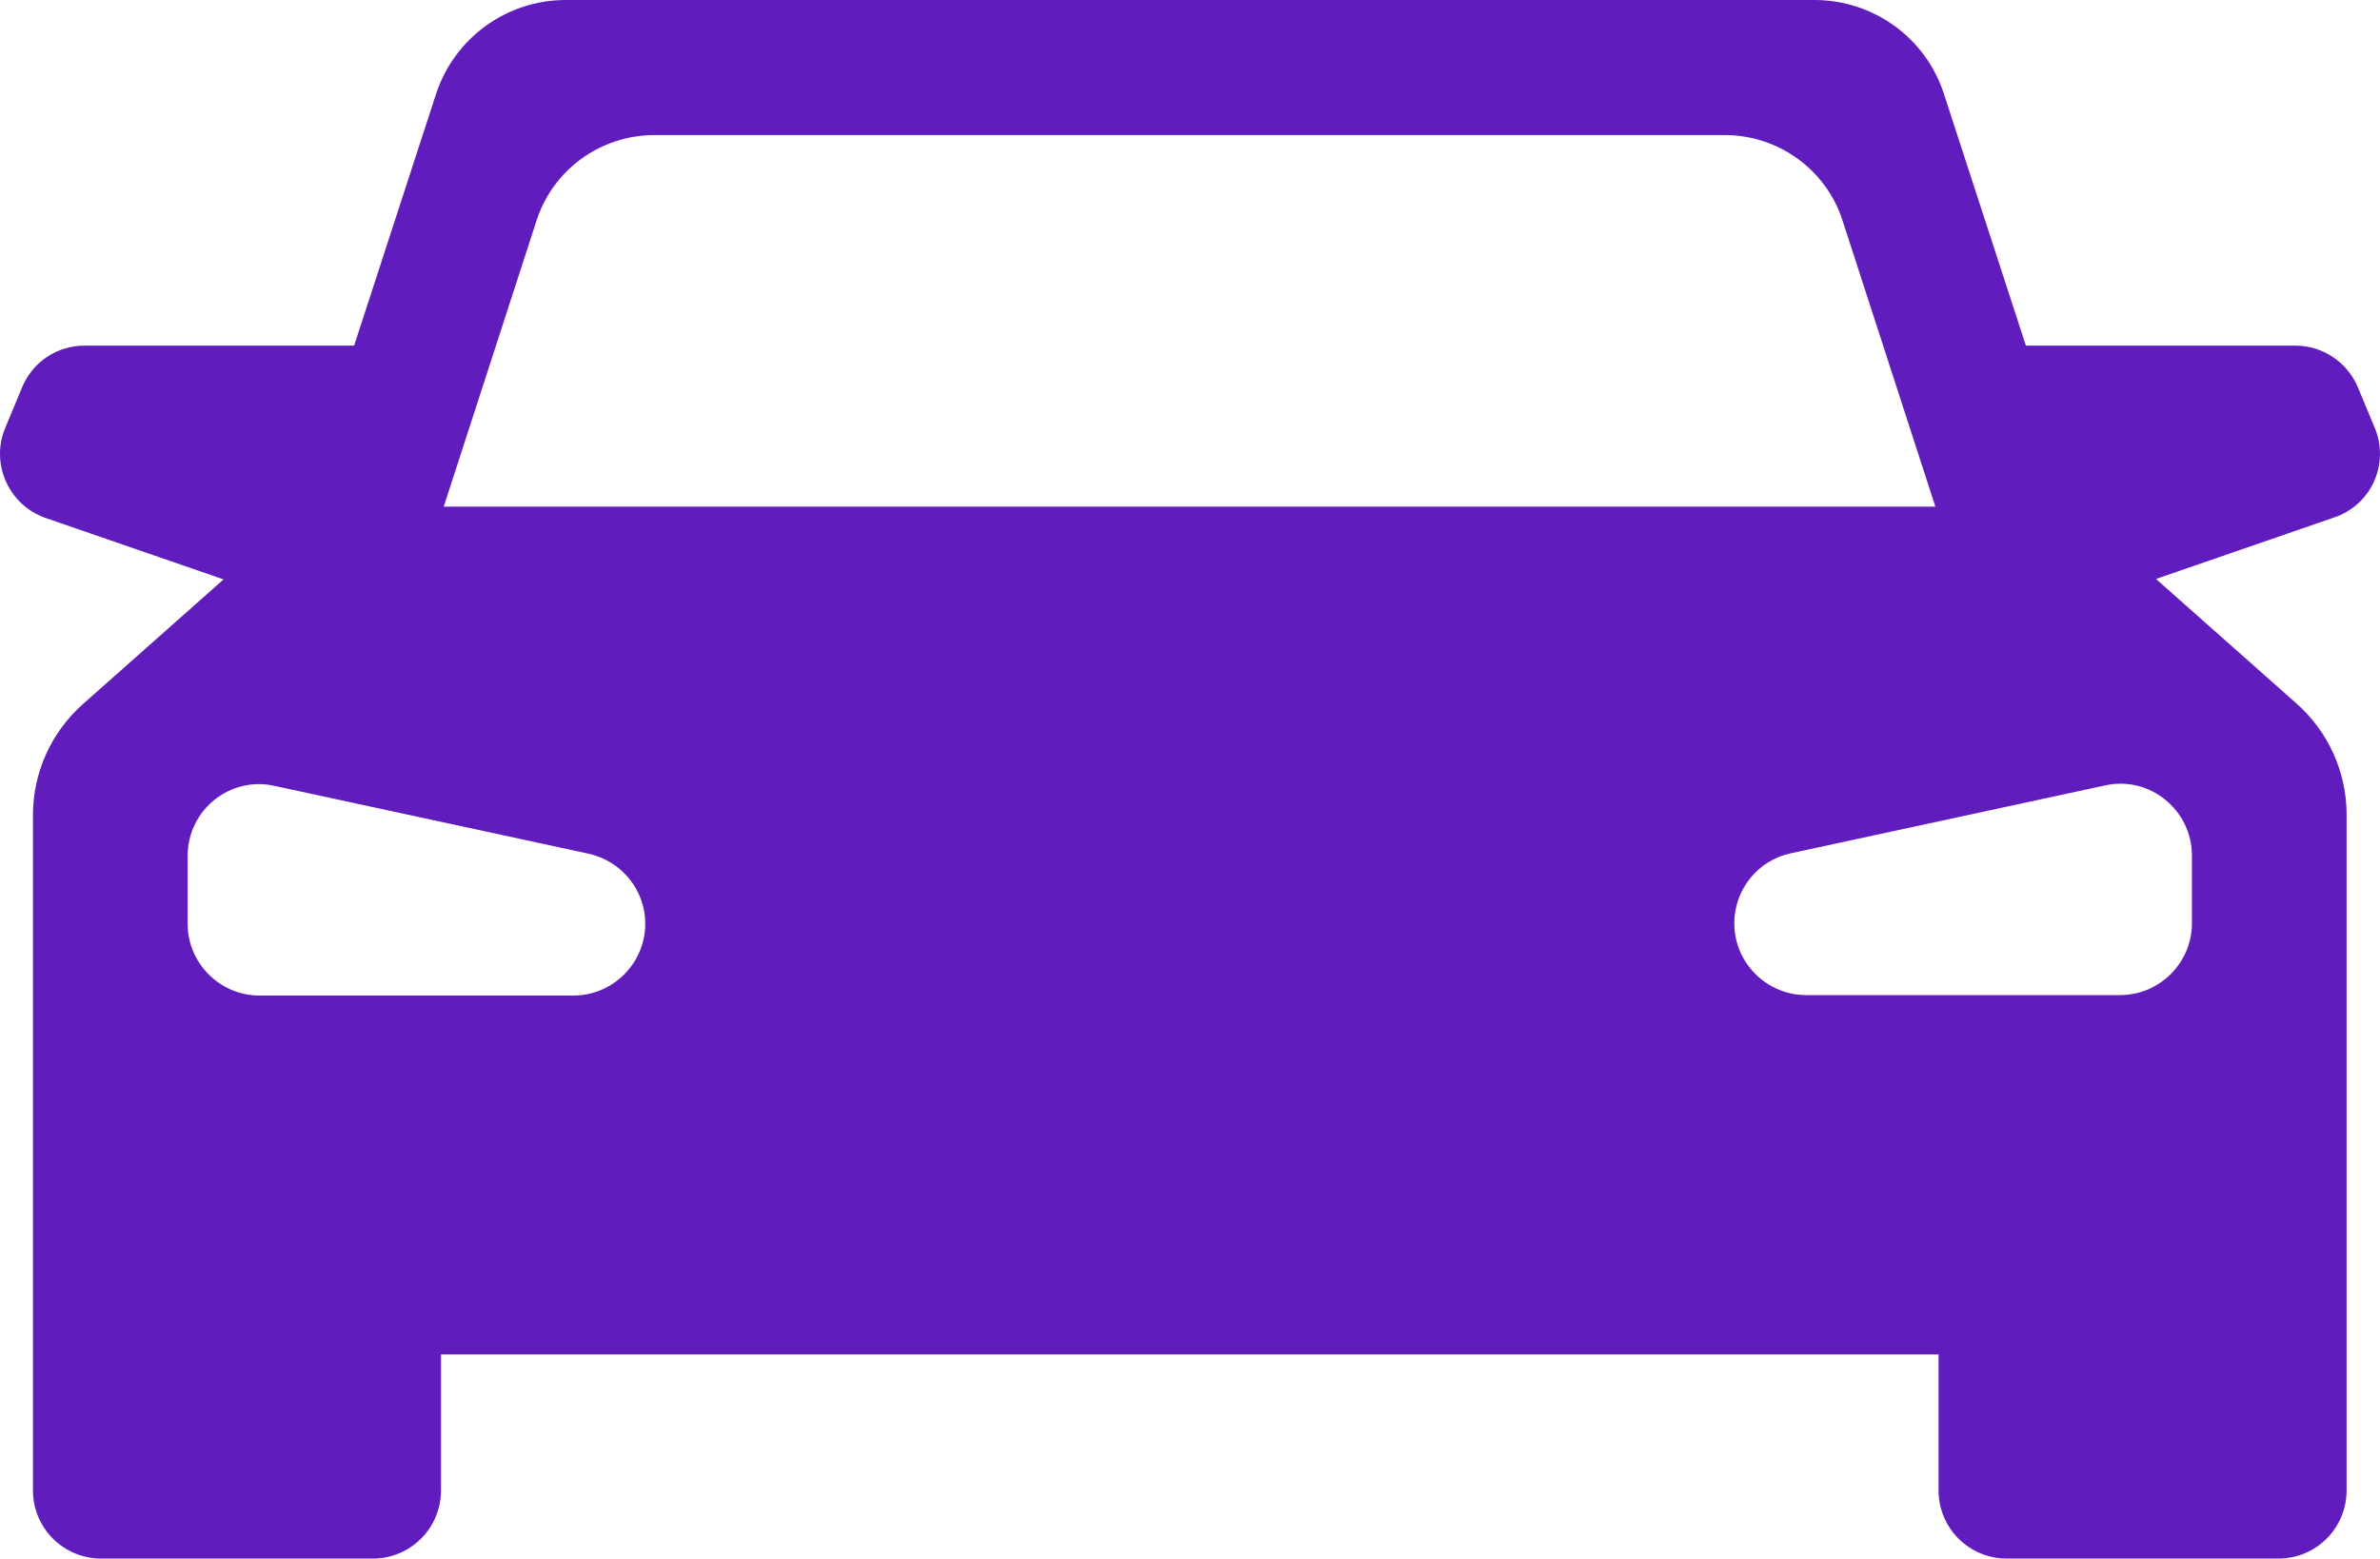 <?xml version="1.0" encoding="UTF-8"?><svg id="Layer_2" xmlns="http://www.w3.org/2000/svg" viewBox="0 0 523.188 342.7"><defs><style>.cls-1{fill:#611cbe;}</style></defs><g id="Layer_1-2"><path class="cls-1" d="m522.045,94.1l-3.7-8.9c-2.3-5.5-7.7-9.2-13.7-9.2h-59.3l-18-55.3c-4-12.4-15.5-20.7-28.5-20.7H124.345c-13,0-24.5,8.4-28.5,20.7l-18,55.3H18.545c-6,0-11.4,3.6-13.7,9.2l-3.7,8.9c-3.3,7.9.8,17,8.9,19.8l39.1,13.5-30.9,27.4c-7,6.2-11,15.1-11,24.4v148.5c0,8.3,6.7,15,15,15h59.7c8.3,0,15-6.7,15-15v-29.9h329.2v29.9c0,8.3,6.7,15,15,15h59.7c8.3,0,15-6.7,15-15v-148.6c0-9.3-4-18.2-11-24.4l-30.9-27.4,39.1-13.5c8.2-2.7,12.3-11.8,9-19.7ZM126.045,218.9H57.045c-8.7,0-15.8-7.1-15.8-15.8v-14.9c0-10.1,9.3-17.6,19.1-15.4l69,14.9c7.3,1.6,12.5,8,12.5,15.4,0,8.7-7.1,15.8-15.8,15.8Zm-28.5-107.5l20.4-62.9c3.6-11.2,14.1-18.8,25.9-18.8h235.3c11.8,0,22.3,7.6,25.9,18.8l20.4,62.9H97.545Zm384.3,76.7v14.9c0,8.7-7.1,15.8-15.8,15.8h-69c-8.7,0-15.8-7.1-15.8-15.8,0-7.4,5.2-13.9,12.5-15.4l69-14.9c9.8-2.2,19.1,5.4,19.1,15.4Z"/></g></svg>